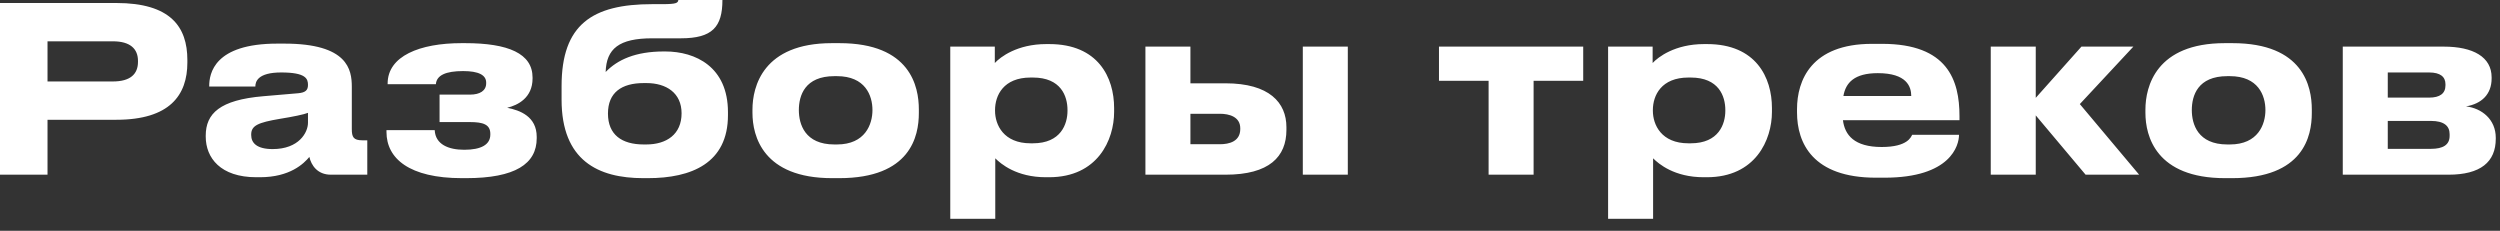<?xml version="1.0" encoding="UTF-8"?> <svg xmlns="http://www.w3.org/2000/svg" width="130" height="12" viewBox="0 0 130 12" fill="none"><rect x="0" y="0" width="130" height="12" fill="#333333" stroke="none"/><path d="M6.047 6.228H2.471V9.084H-0.001V0.156H6.047C8.867 0.156 9.743 1.392 9.743 3.12V3.252C9.743 4.944 8.831 6.228 6.047 6.228ZM2.471 2.148V4.236H5.867C6.779 4.236 7.175 3.852 7.175 3.216V3.168C7.175 2.544 6.779 2.148 5.867 2.148H2.471ZM14.178 7.752C15.546 7.752 16.015 6.888 16.015 6.384V5.868C15.81 5.952 15.223 6.072 14.55 6.18C13.422 6.372 13.062 6.528 13.062 6.996V7.02C13.062 7.44 13.363 7.752 14.178 7.752ZM16.087 8.16C15.799 8.508 15.079 9.216 13.518 9.216H13.326C11.466 9.216 10.698 8.208 10.698 7.104V7.056C10.698 5.904 11.431 5.196 13.687 5.004L15.511 4.848C15.883 4.812 16.015 4.692 16.015 4.416C16.015 4.104 15.918 3.768 14.623 3.768C13.399 3.768 13.278 4.248 13.278 4.5H10.879V4.476C10.879 3.816 11.143 2.268 14.418 2.268H14.79C18.09 2.268 18.294 3.624 18.294 4.512V6.708C18.294 7.128 18.378 7.296 18.846 7.296H19.099V9.084H17.203C16.506 9.084 16.183 8.592 16.087 8.16ZM27.909 7.116V7.188C27.909 8.52 26.793 9.264 24.237 9.264H24.021C21.285 9.264 20.097 8.244 20.097 6.864V6.768H22.605C22.641 7.512 23.325 7.788 24.141 7.788C25.017 7.788 25.497 7.524 25.497 6.996V6.96C25.497 6.468 25.113 6.348 24.441 6.348H22.857V4.92H24.441C24.957 4.92 25.281 4.716 25.281 4.332V4.296C25.281 3.9 24.885 3.696 24.081 3.696C23.181 3.696 22.701 3.912 22.665 4.38H20.157V4.344C20.157 2.916 21.825 2.244 23.997 2.244H24.189C26.433 2.244 27.693 2.784 27.693 4.032V4.08C27.693 5.088 26.925 5.472 26.373 5.604C27.045 5.736 27.909 6.06 27.909 7.116ZM37.854 5.832V5.988C37.854 8.484 35.958 9.264 33.69 9.264H33.45C31.11 9.264 29.202 8.352 29.202 5.184V4.476C29.202 1.272 30.798 0.216 33.918 0.216H34.458C35.202 0.216 35.25 0.144 35.274 -1.5974e-05H37.566C37.566 1.404 37.038 1.992 35.406 1.992H33.918C32.19 1.992 31.53 2.532 31.494 3.744C32.106 3.108 33.042 2.676 34.518 2.676H34.59C36.174 2.676 37.854 3.48 37.854 5.832ZM33.474 7.512H33.606C34.662 7.512 35.442 6.984 35.442 5.892C35.442 4.836 34.65 4.32 33.618 4.32H33.474C32.322 4.32 31.614 4.812 31.614 5.904C31.614 7.008 32.334 7.512 33.474 7.512ZM43.64 9.264H43.268C39.68 9.264 39.128 7.08 39.128 5.868V5.7C39.128 4.5 39.68 2.244 43.256 2.244H43.652C47.348 2.244 47.78 4.512 47.78 5.688V5.88C47.78 7.08 47.348 9.264 43.64 9.264ZM43.388 7.512H43.52C44.996 7.512 45.368 6.456 45.368 5.724C45.368 4.968 44.996 3.96 43.52 3.96H43.388C41.852 3.96 41.54 4.968 41.54 5.724C41.54 6.456 41.852 7.512 43.388 7.512ZM55.51 5.76V5.724C55.51 5.004 55.174 4.032 53.71 4.032H53.59C52.186 4.032 51.742 4.956 51.742 5.724V5.76C51.742 6.492 52.186 7.452 53.59 7.452H53.71C55.174 7.452 55.51 6.444 55.51 5.76ZM49.414 11.376V2.424H51.73V3.276C52.018 2.964 52.894 2.292 54.406 2.292H54.562C57.106 2.292 57.934 4.032 57.934 5.616V5.82C57.934 7.272 57.082 9.216 54.55 9.216H54.382C52.858 9.216 52.042 8.52 51.754 8.232V11.376H49.414ZM59.562 9.084V2.424H61.902V4.332H63.726C66.006 4.332 66.894 5.34 66.894 6.612V6.756C66.894 8.148 66.006 9.084 63.726 9.084H59.562ZM61.902 7.5H63.438C63.918 7.5 64.494 7.356 64.494 6.708V6.672C64.494 6.072 63.918 5.916 63.438 5.916H61.902V7.5ZM70.086 2.424V9.084H67.746V2.424H70.086ZM77.407 9.084V4.2H74.827V2.424H82.327V4.2H79.747V9.084H77.407ZM89.717 5.76V5.724C89.717 5.004 89.381 4.032 87.917 4.032H87.797C86.393 4.032 85.949 4.956 85.949 5.724V5.76C85.949 6.492 86.393 7.452 87.797 7.452H87.917C89.381 7.452 89.717 6.444 89.717 5.76ZM83.621 11.376V2.424H85.937V3.276C86.225 2.964 87.101 2.292 88.613 2.292H88.769C91.313 2.292 92.141 4.032 92.141 5.616V5.82C92.141 7.272 91.289 9.216 88.757 9.216H88.589C87.065 9.216 86.249 8.52 85.961 8.232V11.376H83.621ZM97.645 3.804C96.433 3.804 95.977 4.296 95.857 4.992H99.385C99.385 4.5 99.145 3.804 97.645 3.804ZM99.433 7.008H101.869C101.869 7.56 101.437 9.24 97.993 9.24H97.549C94.261 9.24 93.445 7.44 93.445 5.844V5.676C93.445 4.176 94.189 2.28 97.345 2.28H97.873C101.281 2.28 101.893 4.176 101.893 6.036V6.252H95.833C95.929 7.02 96.421 7.644 97.849 7.644C99.205 7.644 99.373 7.116 99.433 7.008ZM108.451 9.084L105.859 6V9.084H103.519V2.424H105.859V5.088L108.235 2.424H110.935L108.151 5.412L111.235 9.084H108.451ZM116.074 9.264H115.702C112.114 9.264 111.562 7.08 111.562 5.868V5.7C111.562 4.5 112.114 2.244 115.69 2.244H116.086C119.782 2.244 120.214 4.512 120.214 5.688V5.88C120.214 7.08 119.782 9.264 116.074 9.264ZM115.822 7.512H115.954C117.43 7.512 117.802 6.456 117.802 5.724C117.802 4.968 117.43 3.96 115.954 3.96H115.822C114.286 3.96 113.974 4.968 113.974 5.724C113.974 6.456 114.286 7.512 115.822 7.512ZM127.32 9.084H121.824V2.424H127.08C128.604 2.424 129.564 2.964 129.564 4.02V4.08C129.564 4.908 129.036 5.4 128.232 5.532C129.048 5.628 129.78 6.204 129.78 7.164V7.212C129.78 8.424 128.988 9.084 127.32 9.084ZM124.164 5.076H126.312C126.876 5.076 127.164 4.86 127.164 4.44V4.38C127.164 3.996 126.9 3.768 126.312 3.768H124.164V5.076ZM124.164 7.74H126.408C127.032 7.74 127.38 7.536 127.38 7.068V6.972C127.38 6.552 127.092 6.288 126.408 6.288H124.164V7.74Z" fill="white"></path></svg> 